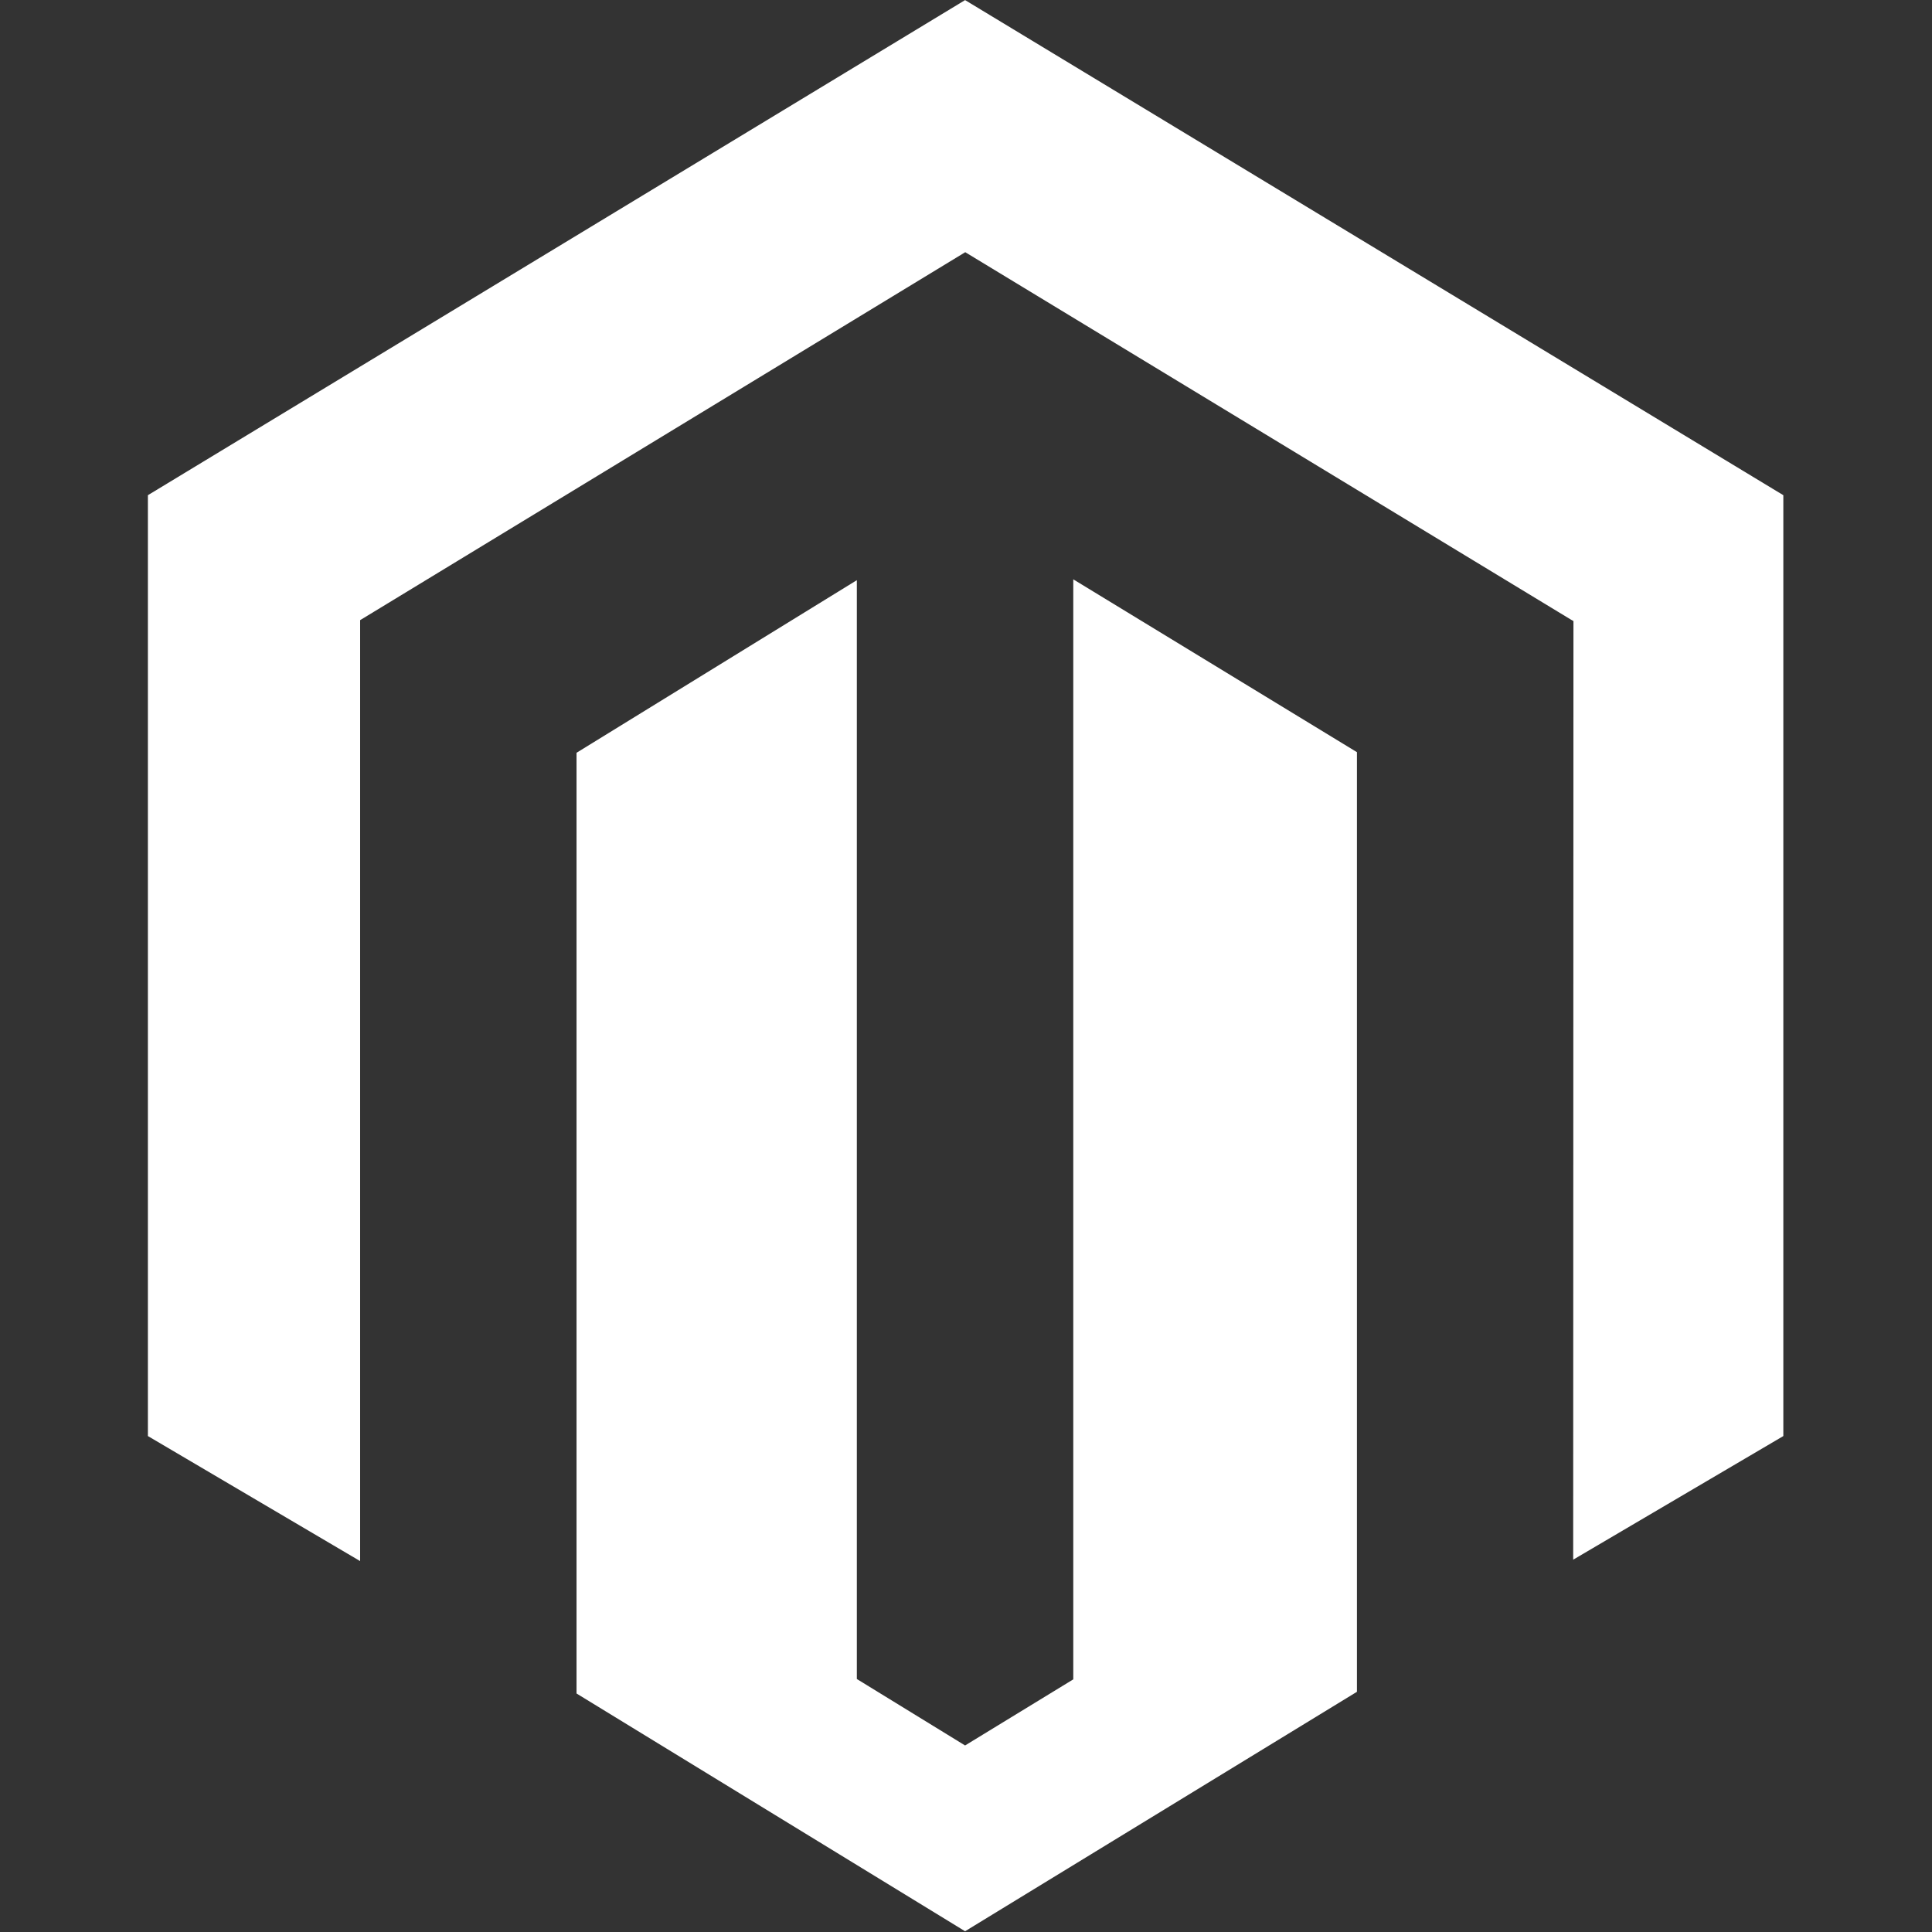 <svg width="80" height="80" viewBox="0 0 80 80" fill="none" xmlns="http://www.w3.org/2000/svg">
<rect x="0" y="0" width="80" height="80" fill="#333333" stroke="none"/>
<path d="M44.442 23.989V69.539L39.962 72.276L35.48 69.524V24.024L23.873 31.171V70.124L39.962 79.969L56.188 70.054V31.146L44.442 23.989ZM39.962 0.004L6.124 20.505V59.464L14.912 64.641V25.679L39.969 10.443L65.049 25.657L65.153 25.716L65.142 64.583L73.844 59.464V20.505L39.962 0.004Z" fill="white"/>
</svg>
